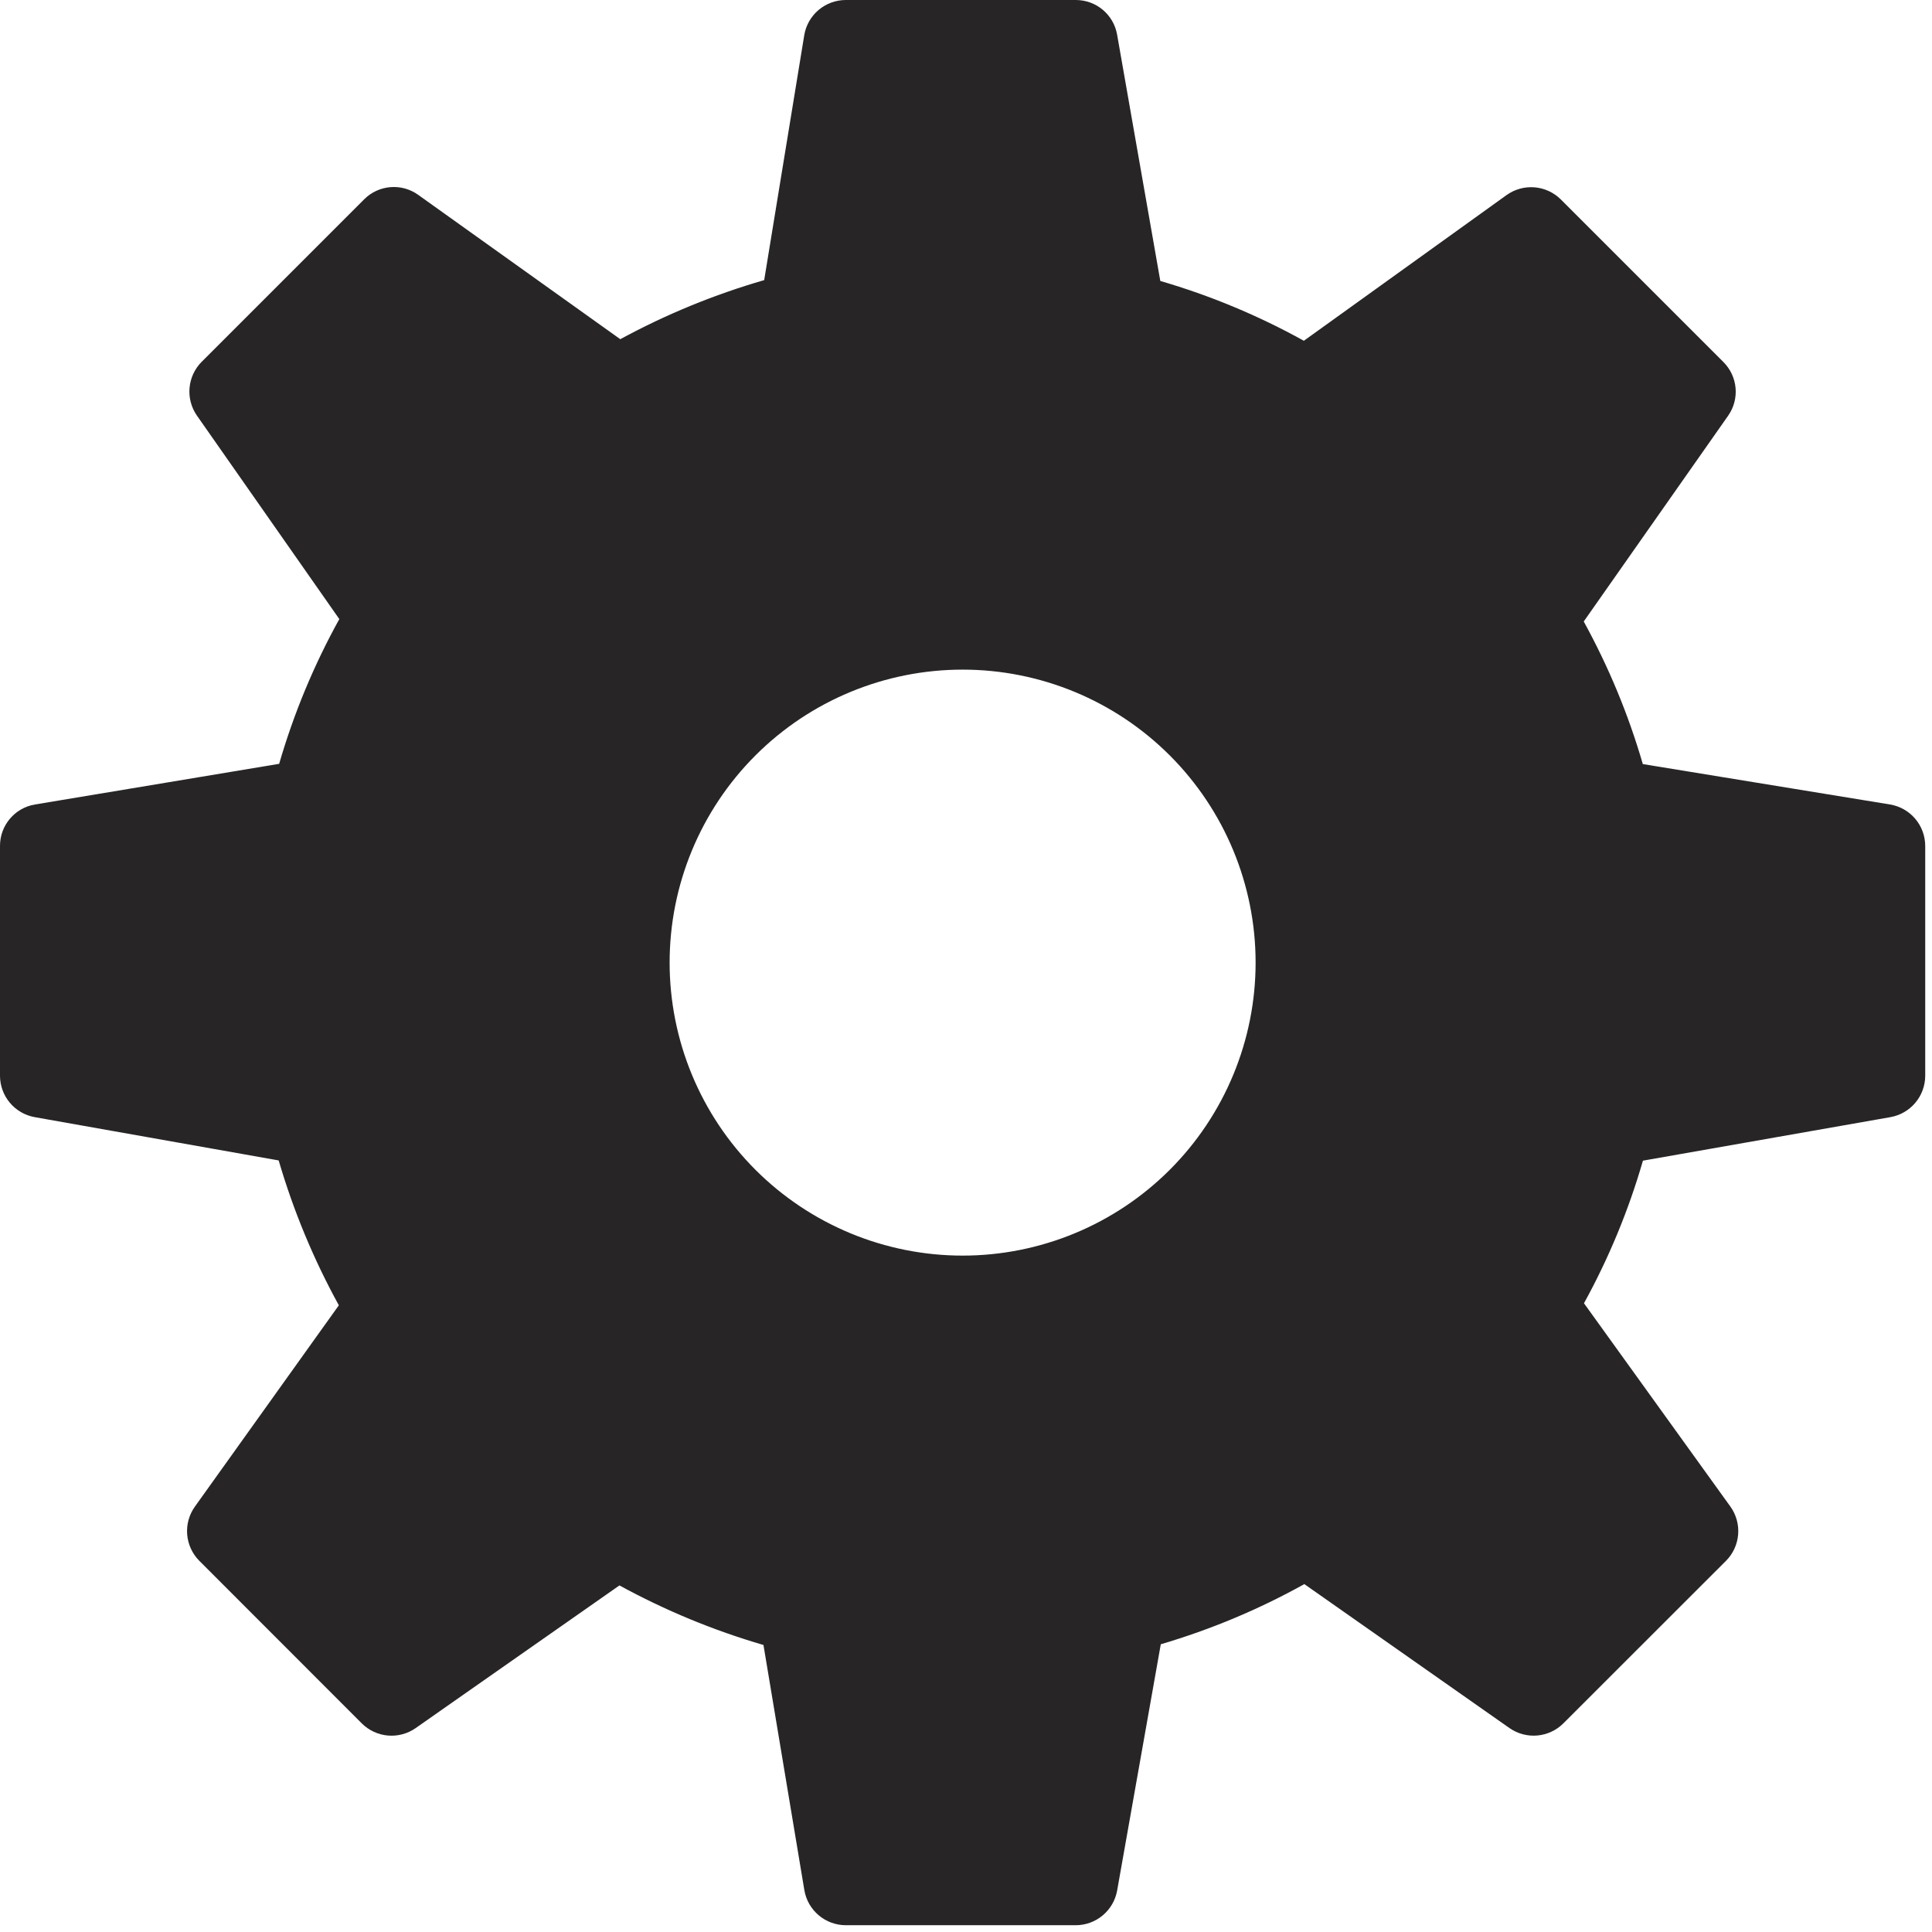 <svg xmlns="http://www.w3.org/2000/svg" version="1.1" xmlns:xlink="http://www.w3.org/1999/xlink" width="190" height="190"><svg width="190" height="190" viewBox="0 0 190 190" fill="none" xmlns="http://www.w3.org/2000/svg">
<path fill-rule="evenodd" clip-rule="evenodd" d="M161.56 75.142L185.89 79.118C186.849 79.282 187.72 79.778 188.35 80.521C188.98 81.263 189.328 82.203 189.333 83.177V105.814C189.327 106.78 188.982 107.713 188.36 108.452C187.737 109.191 186.876 109.69 185.925 109.861L161.572 114.144C160.164 119.018 158.219 123.721 155.774 128.167L170.175 148.165C170.744 148.96 171.013 149.931 170.935 150.906C170.857 151.88 170.437 152.796 169.749 153.49L153.739 169.489C153.054 170.169 152.153 170.589 151.191 170.675C150.23 170.761 149.268 170.509 148.473 169.962L128.273 155.786C123.808 158.271 119.103 160.243 114.156 161.703L109.861 185.937C109.687 186.888 109.186 187.748 108.444 188.368C107.703 188.988 106.768 189.33 105.802 189.333H83.165C82.193 189.328 81.254 188.982 80.512 188.354C79.77 187.727 79.272 186.859 79.106 185.902L75.082 161.773C70.163 160.338 65.414 158.374 60.918 155.916L40.872 169.95C40.079 170.504 39.116 170.762 38.152 170.679C37.188 170.597 36.283 170.18 35.595 169.501L19.584 153.478C18.902 152.785 18.486 151.874 18.408 150.905C18.33 149.936 18.596 148.97 19.158 148.177L33.323 128.368C30.839 123.848 28.855 119.071 27.406 114.121L3.396 109.861C2.447 109.687 1.589 109.188 0.969 108.449C0.349 107.71 0.006 106.778 0 105.814V83.177C0 81.165 1.456 79.449 3.432 79.118L27.453 75.118C28.897 70.148 30.869 65.403 33.37 60.883L19.359 40.861C18.811 40.066 18.556 39.106 18.641 38.144C18.725 37.183 19.142 36.281 19.821 35.595L35.819 19.596C37.239 18.176 39.488 17.987 41.121 19.158L61.001 33.358C65.495 30.917 70.24 28.969 75.153 27.548L79.094 3.455C79.256 2.492 79.753 1.616 80.498 0.984C81.243 0.352 82.188 0.003 83.165 0H105.802C107.813 0 109.518 1.444 109.861 3.408L114.109 27.631C119.031 29.067 123.737 31.027 128.226 33.512L148.165 19.182C148.96 18.613 149.931 18.344 150.906 18.422C151.88 18.5 152.796 18.92 153.49 19.608L169.489 35.606C170.909 37.026 171.098 39.251 169.95 40.884L155.75 61.119C158.196 65.576 160.14 70.251 161.56 75.142ZM65.853 94.667C65.853 98.451 66.598 102.197 68.046 105.693C69.494 109.189 71.616 112.366 74.292 115.041C76.968 117.717 80.144 119.839 83.64 121.287C87.136 122.736 90.883 123.481 94.667 123.481C98.451 123.481 102.197 122.736 105.693 121.287C109.189 119.839 112.366 117.717 115.041 115.041C117.717 112.366 119.839 109.189 121.287 105.693C122.736 102.197 123.481 98.451 123.481 94.667C123.481 87.025 120.445 79.696 115.041 74.292C109.638 68.888 102.309 65.853 94.667 65.853C87.025 65.853 79.696 68.888 74.292 74.292C68.888 79.696 65.853 87.025 65.853 94.667Z" fill="#272525"></path>
</svg><style>@media (prefers-color-scheme: light) { :root { filter: none; } }
@media (prefers-color-scheme: dark) { :root { filter: none; } }
</style></svg>